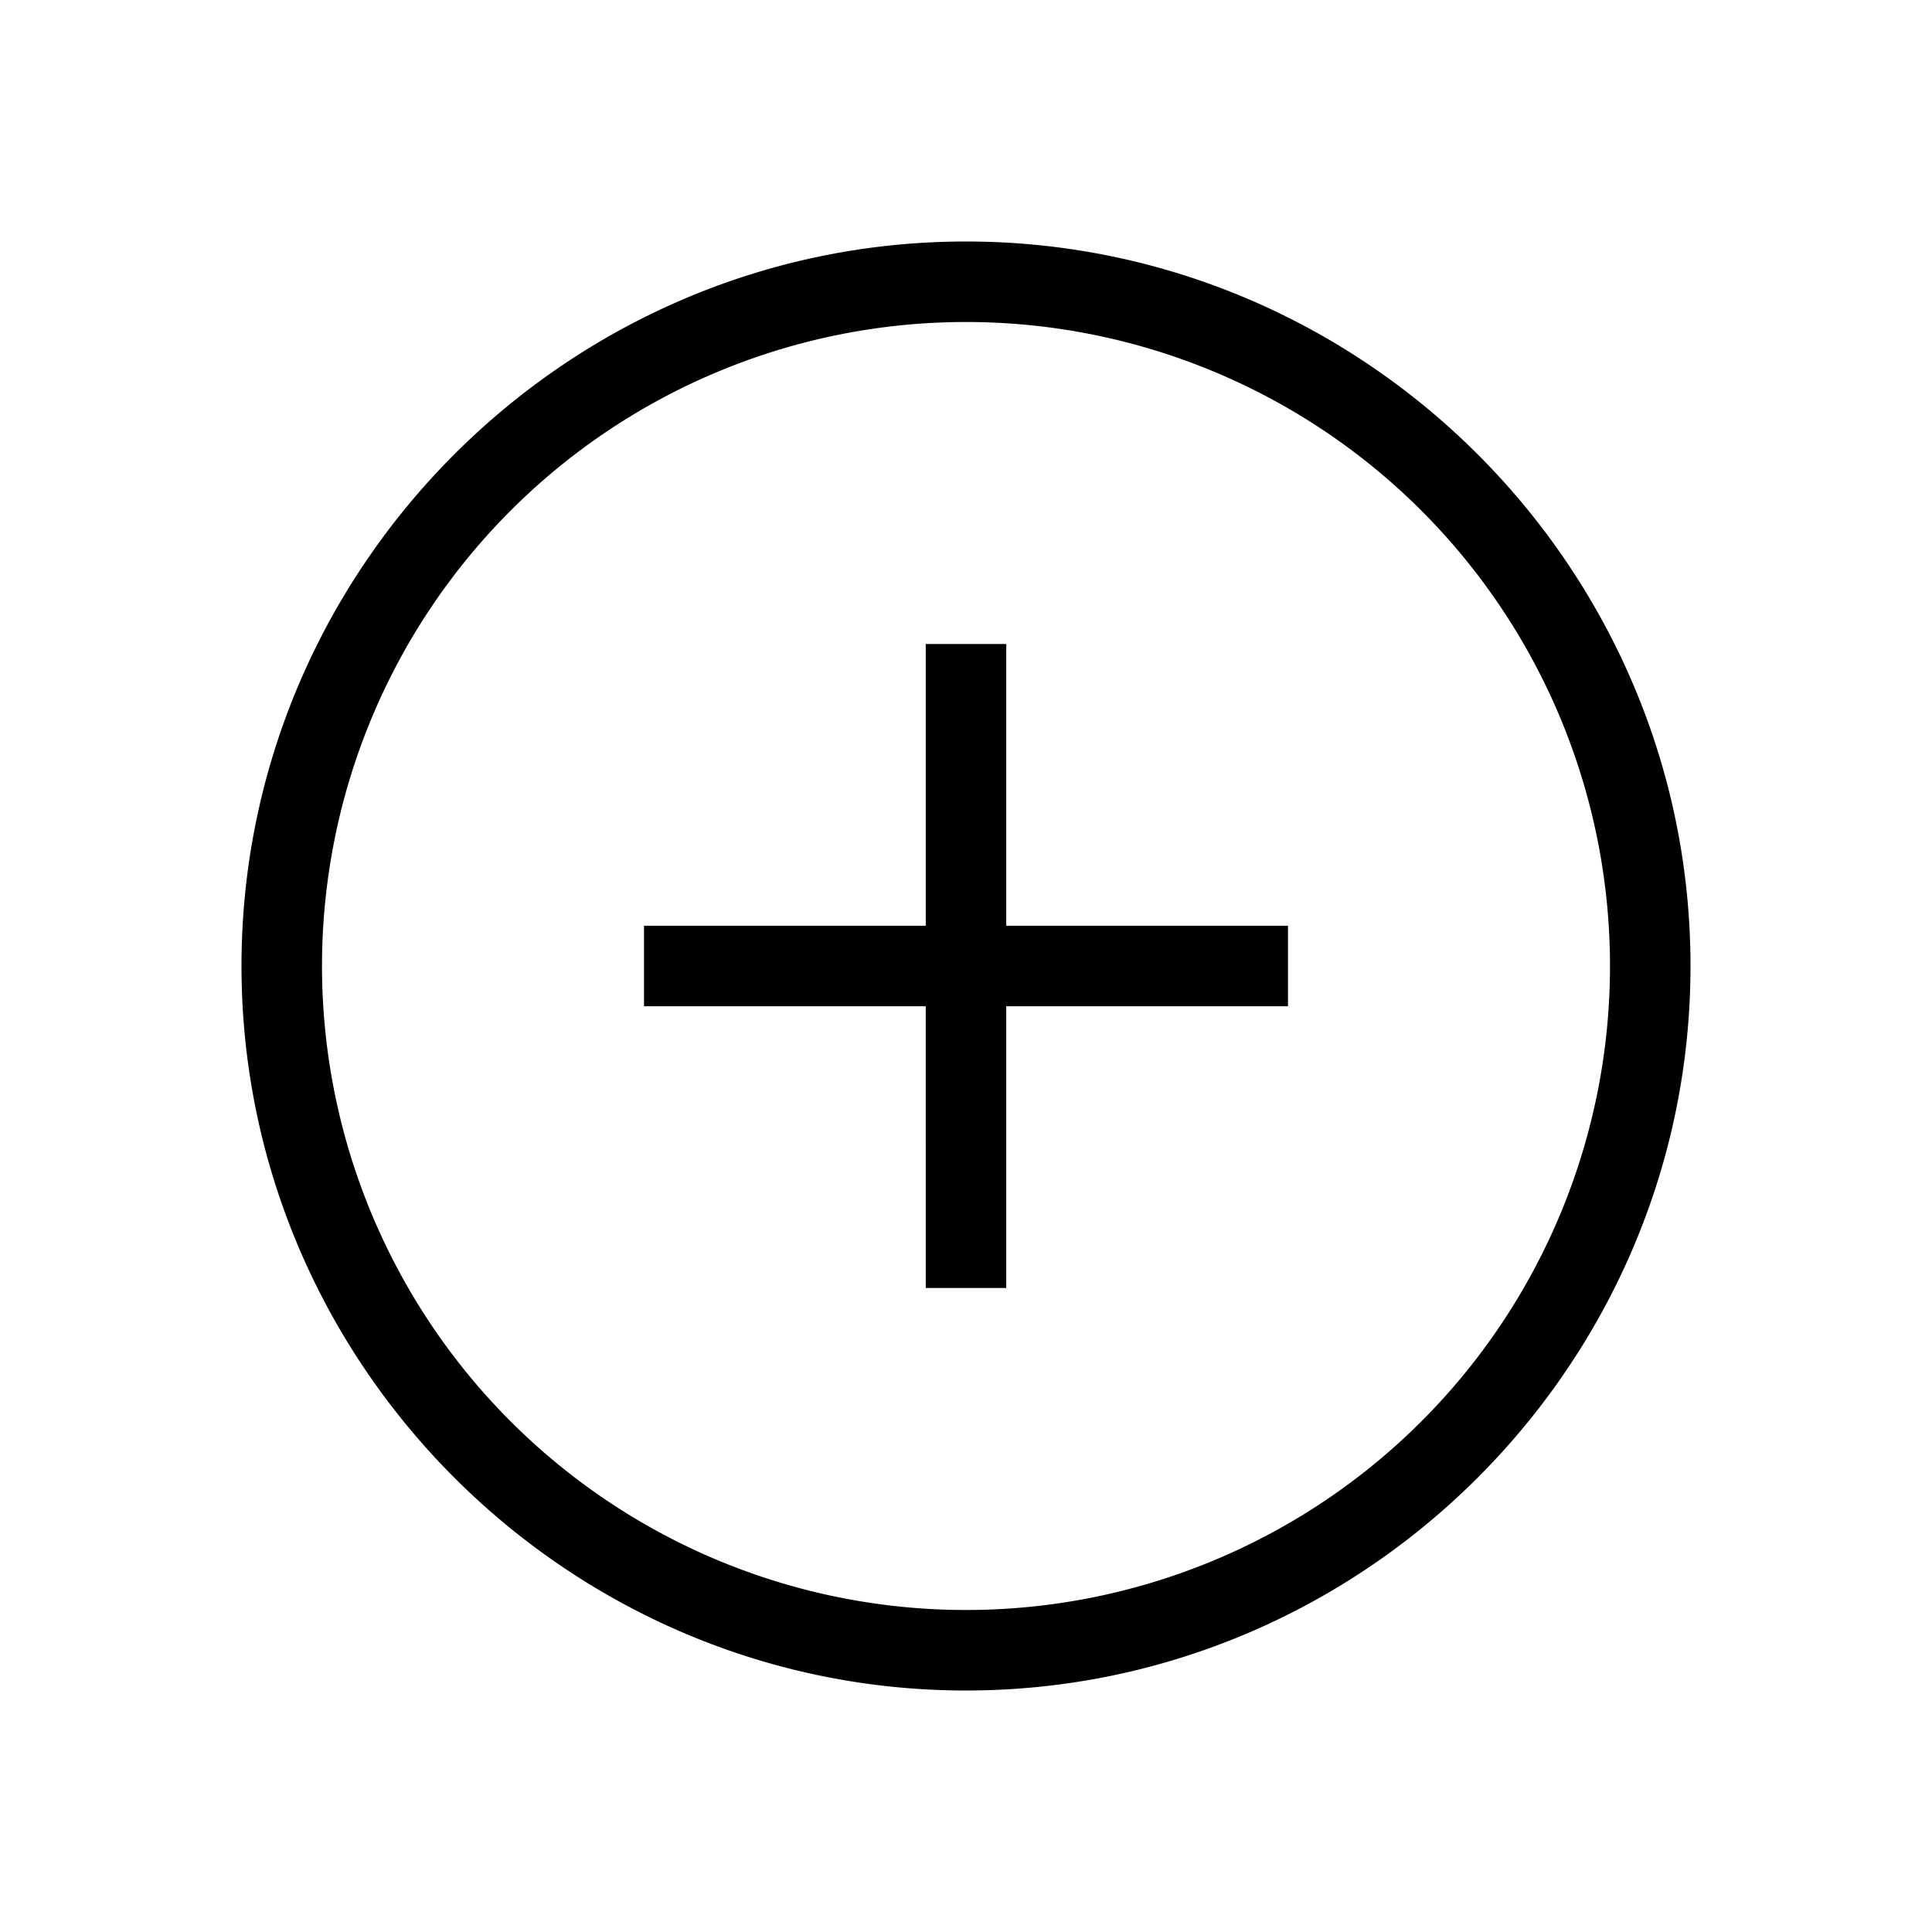 <svg xmlns="http://www.w3.org/2000/svg" viewBox="0 0 24 24" width="100%" height="100%"><path d="M12 4a8 8 0 0 1 0 16 8 8 0 0 1 0-16m0-1c-4.95 0-9 4.05-9 9s4.05 9 9 9 9-4.05 9-9-4.05-9-9-9m-.5 5v3.5H8v1h3.5V16h1v-3.5H16v-1h-3.5V8z"/></svg>
